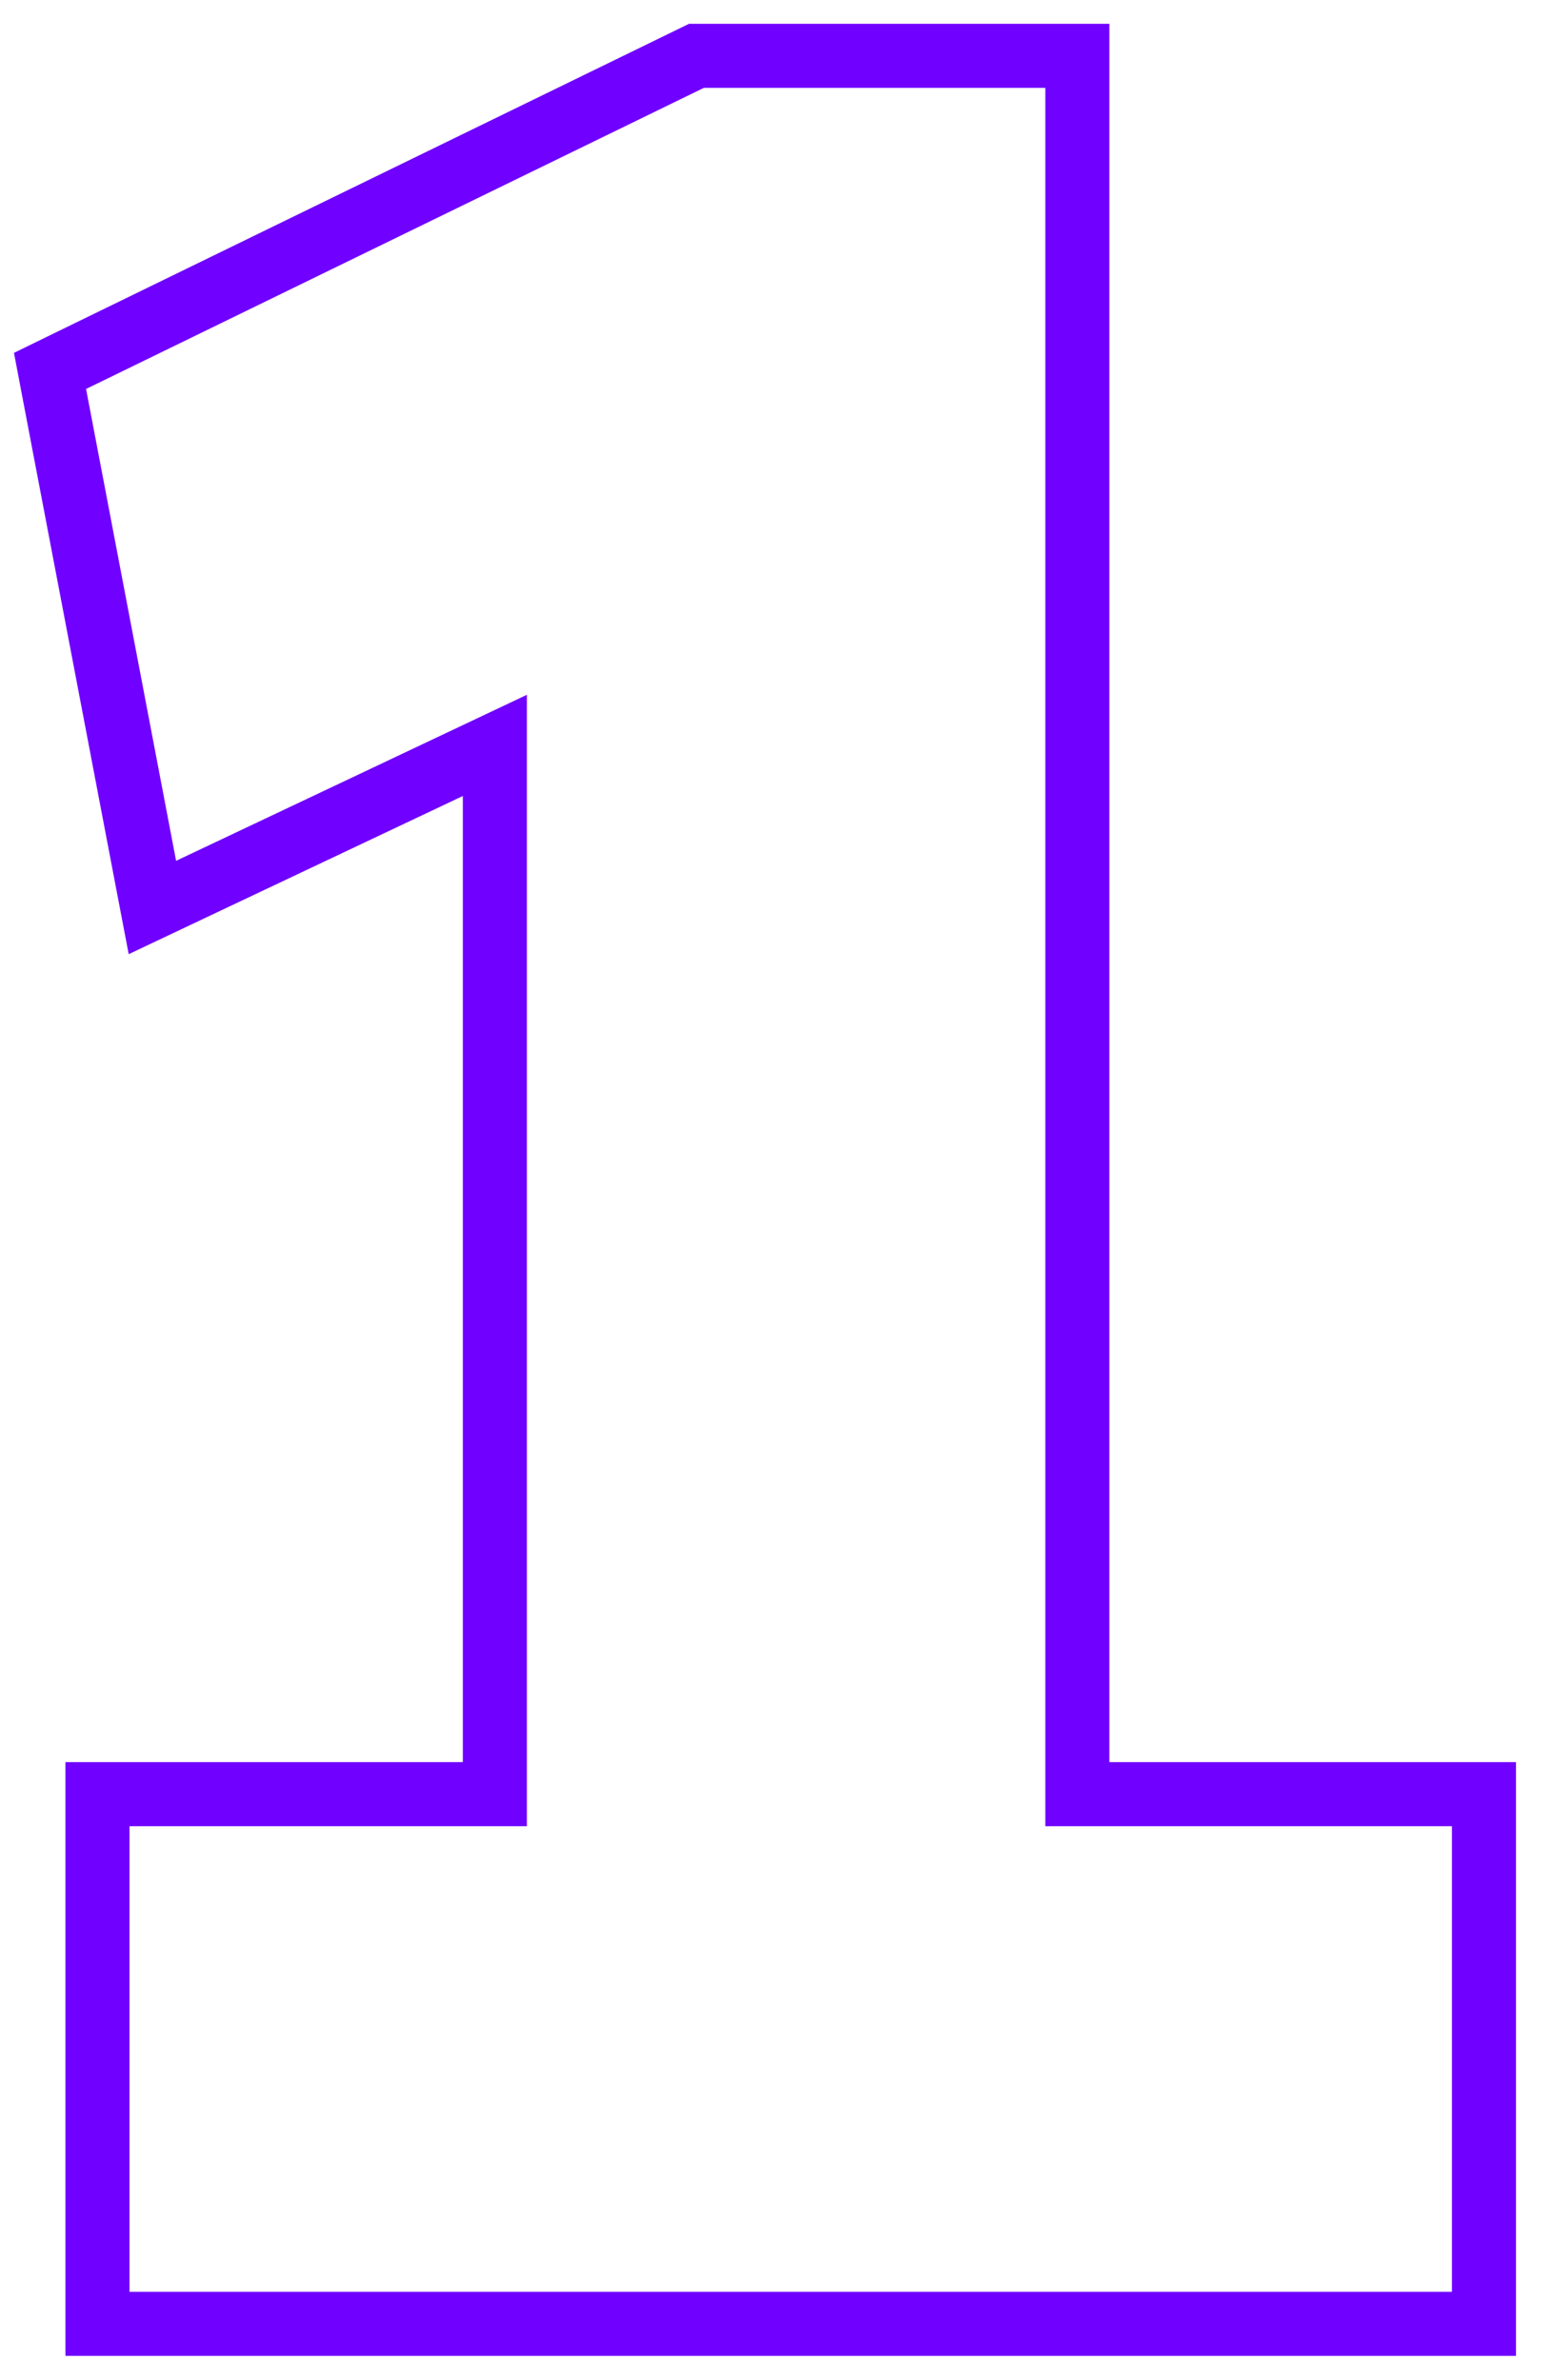 <svg width="34" height="52" viewBox="0 0 34 52" fill="none" xmlns="http://www.w3.org/2000/svg">
<path d="M10.813 39.205H2.83H2.13V39.905V50.08V50.78H2.83H31.727H32.426V50.08V39.905V39.205H31.727H23.541V1.92V1.22H22.841H15.379H15.218L15.072 1.291L1.574 7.87L1.093 8.105L1.193 8.631L3.16 18.941L3.33 19.83L4.147 19.443L10.813 16.288V39.205Z" stroke="#7000FF" stroke-width="1.4"/>
</svg>

